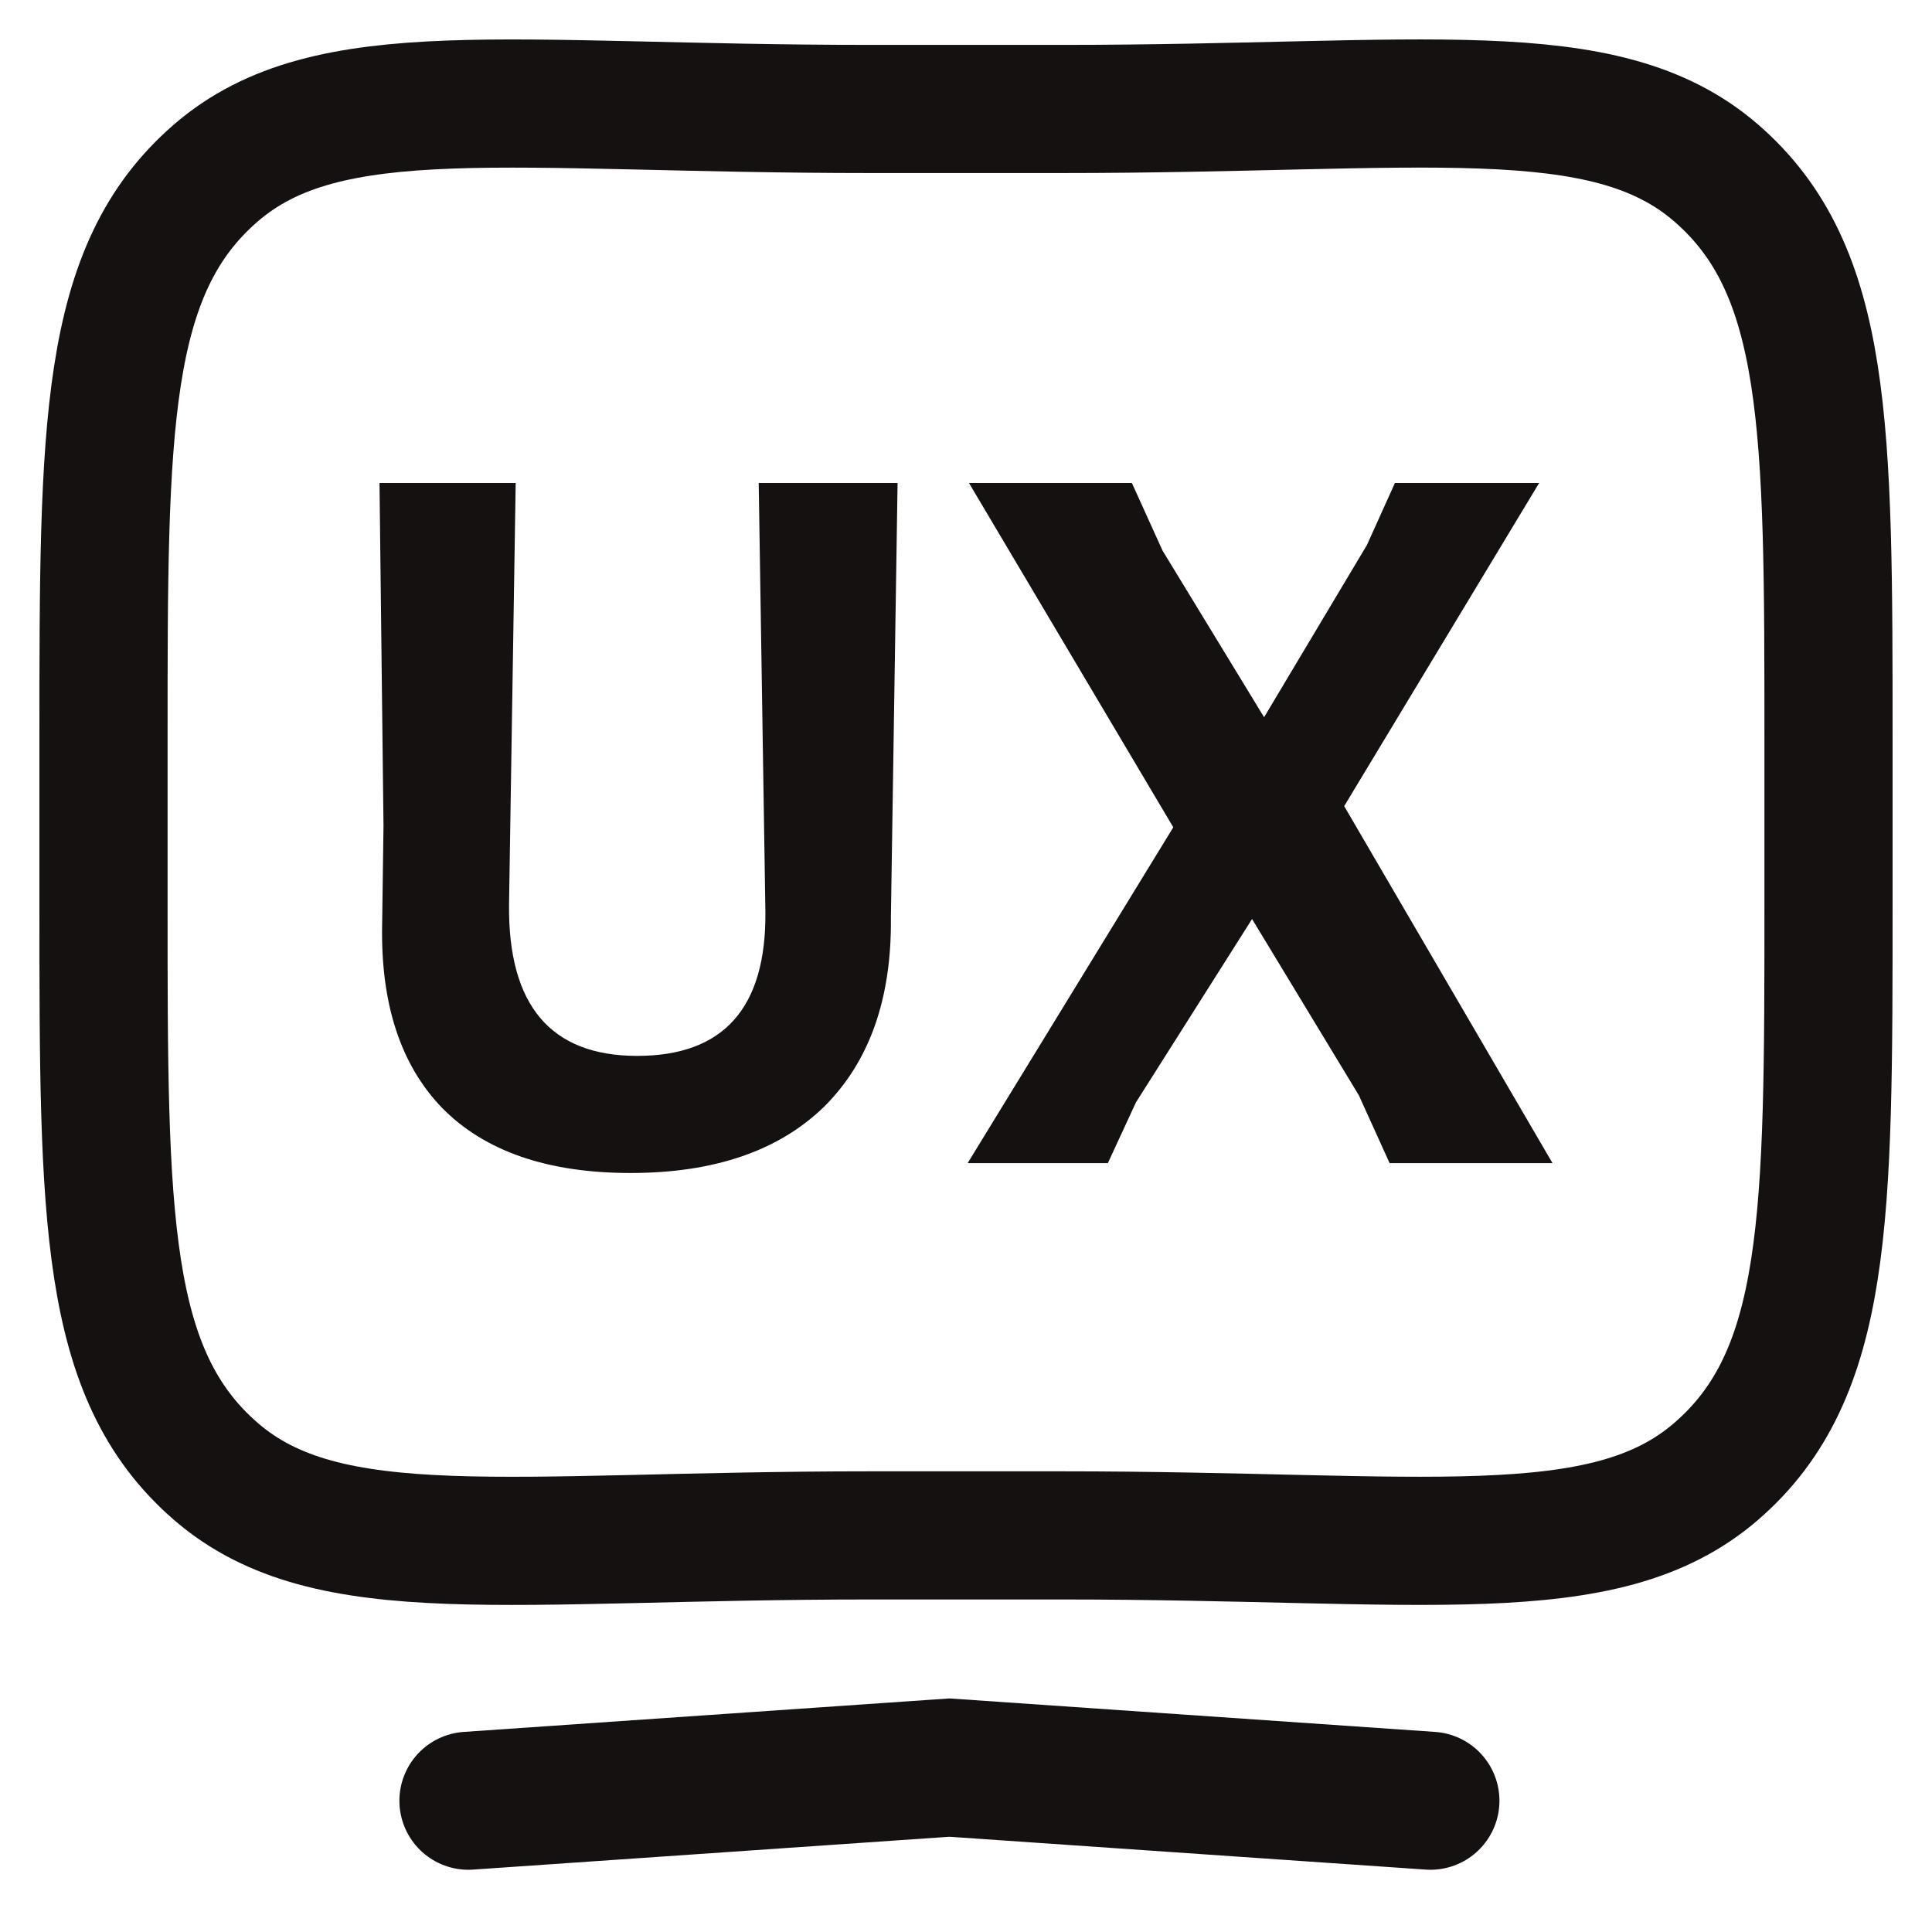 <?xml version="1.0" encoding="utf-8"?>
<svg xmlns="http://www.w3.org/2000/svg" fill="none" height="100%" overflow="visible" preserveAspectRatio="none" style="display: block;" viewBox="0 0 72 72" width="100%">
<g id="Frame">
<g id="icon">
<g id="Frame 43">
<g id="Group">
<path d="M3.857 27.55C3.857 15.895 3.857 10.066 8.043 6.447C12.229 2.828 18.961 4.061 32.429 4.061H39.572C53.039 4.061 59.775 2.825 63.957 6.447C68.139 10.069 68.143 15.895 68.143 27.55V33.731C68.143 45.386 68.143 51.215 63.957 54.834C59.772 58.453 53.039 57.22 39.572 57.22H32.429C18.961 57.22 12.225 58.456 8.043 54.834C3.861 51.212 3.857 45.386 3.857 33.731V27.55Z" id="Vector" stroke="#161111" stroke-width="4.776"/>
<g id="UX">
<path d="M33.201 34.196C33.234 37.211 32.405 39.56 30.713 41.243C29.021 42.89 26.616 43.714 23.498 43.714C20.413 43.714 18.074 42.908 16.482 41.295C14.922 39.683 14.176 37.386 14.242 34.407L14.292 30.778L14.143 18H19.218L18.97 33.723C18.936 37.474 20.529 39.35 23.747 39.35C26.965 39.35 28.557 37.562 28.524 33.986L28.275 18H33.45L33.201 34.196Z" fill="#161111"/>
<path d="M57.857 43.346H51.786L50.642 40.822L46.661 34.249L42.332 41.085L41.287 43.346H36.062L43.725 30.831L36.111 18H42.182L43.327 20.524L47.109 26.729L50.94 20.314L51.985 18H57.359L50.094 30.042L57.857 43.346Z" fill="#161111"/>
</g>
<path d="M17.456 67.109L35.382 65.873L53.308 67.109" id="Line 2" stroke="#161111" stroke-linecap="round" stroke-width="5.143"/>
</g>
</g>
</g>
</g>
</svg>